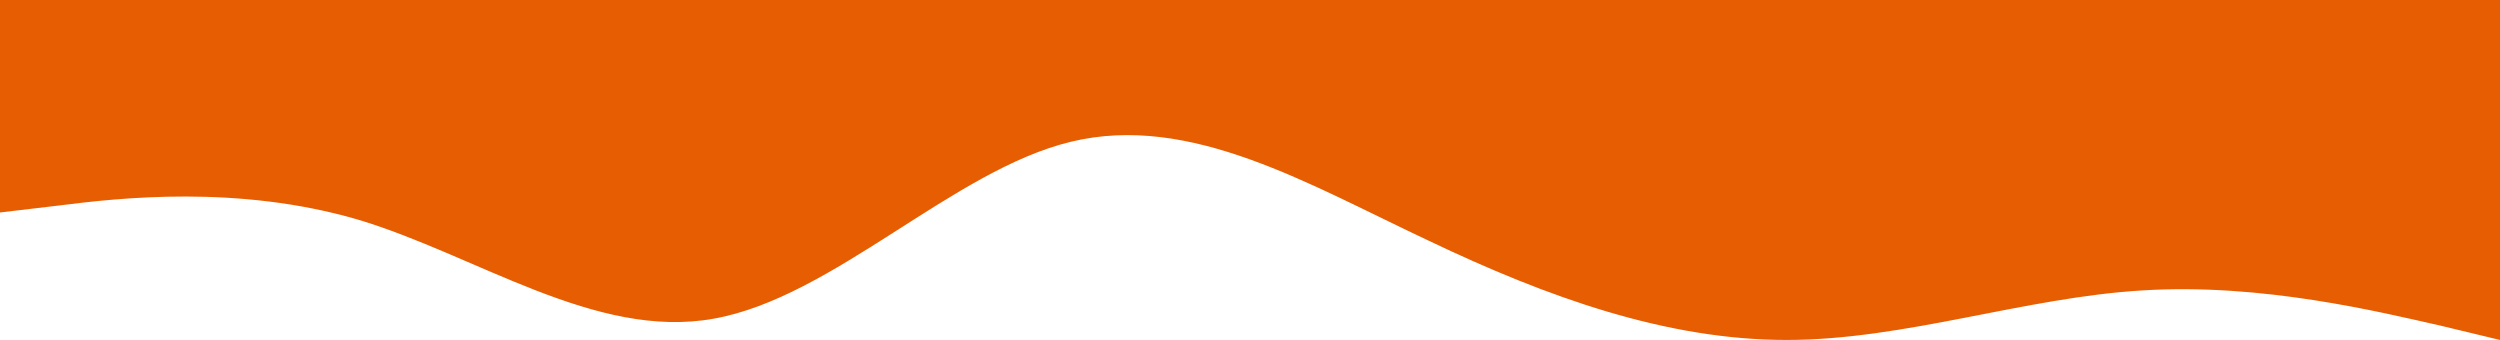<svg width="1184" height="161" viewBox="0 0 1184 161" fill="none" xmlns="http://www.w3.org/2000/svg">
<path d="M-4.80415e-06 100.625L28.202 97.292C56.404 93.707 112.644 87.418 169.378 103.958C225.536 120.75 282.022 161 337.933 150.937C394.667 140.875 451.4 80.5 507.311 67.104C563.798 53.457 619.956 87.418 676.689 114.021C732.929 140.875 789.333 161 846.067 161C902.06 161 958.711 140.875 1014.62 137.542C1071.27 133.957 1127.27 147.793 1156.04 154.271L1184 161L1184 -6.90969e-06L1155.8 -4.20091e-06C1127.6 -1.49214e-06 1071.36 3.90962e-06 1014.62 9.35876e-06C958.464 1.47526e-05 901.978 2.01781e-05 846.067 2.55482e-05C789.333 3.09974e-05 732.6 3.64465e-05 676.689 4.18167e-05C620.202 4.72421e-05 564.044 5.2636e-05 507.311 5.80851e-05C451.071 6.34869e-05 394.667 6.89045e-05 337.933 7.43536e-05C281.94 7.97317e-05 225.289 8.51729e-05 169.378 9.05431e-05C112.727 9.59843e-05 56.733 0 27.956 0L-1.28111e-05 0L-4.80415e-06 100.625Z" fill="#E75D02"/>
</svg>
